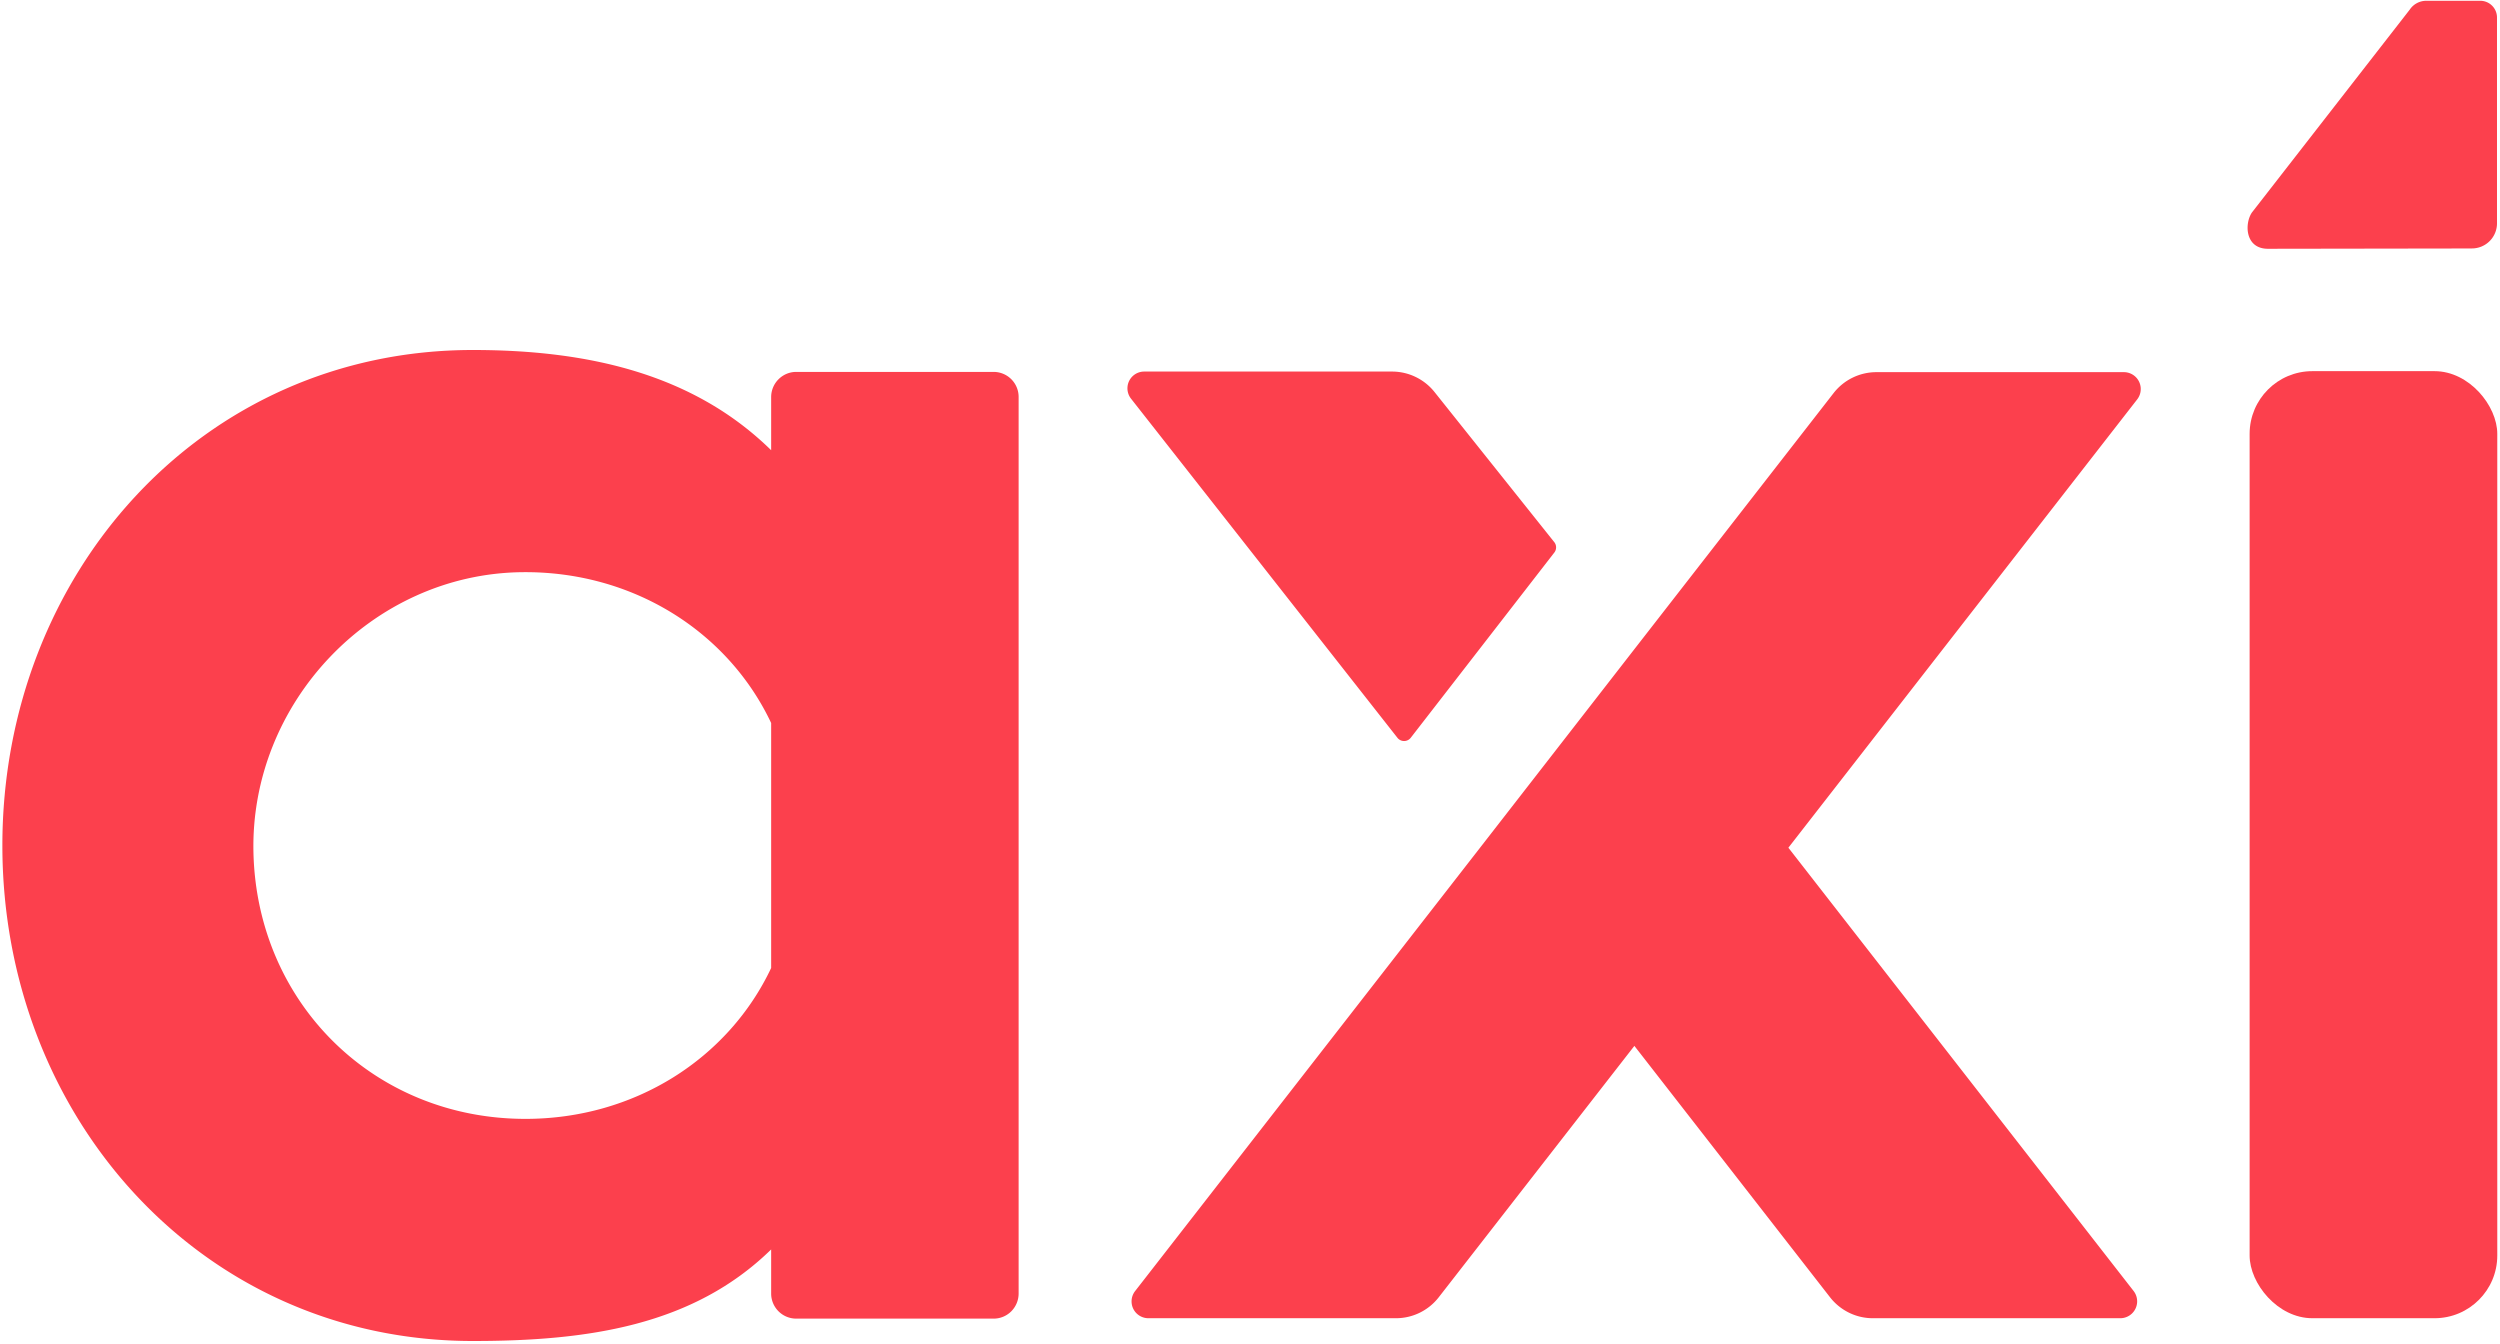 <svg xmlns="http://www.w3.org/2000/svg" width="80" height="43"><g fill="#FC404D"><path d="M24.677 14.407v-1.7c0-.445.36-.806.803-.806h6.315a.8.8 0 0 1 .801.806v28.684a.808.808 0 0 1-.234.57.796.796 0 0 1-.567.235H25.48a.802.802 0 0 1-.803-.805v-1.409c-2.505 2.45-5.883 2.93-9.546 2.93-8.677 0-15.055-7.167-15.055-15.856S6.442 11.2 15.131 11.2c3.663 0 7.041.75 9.546 3.207zm0 16.569v-7.84c-1.384-2.93-4.437-4.871-7.983-4.826-4.794.06-8.706 4.183-8.583 8.993.123 4.81 3.865 8.501 8.704 8.501 3.494 0 6.493-1.931 7.862-4.828zm22.685-3.849L36.324 41.314a.538.538 0 0 0 .422.869h7.925c.536 0 1.041-.248 1.37-.672l6.259-8.043 6.26 8.043c.33.424.835.672 1.37.672h7.925a.54.54 0 0 0 .422-.869L57.228 27.127l11.165-14.35a.54.54 0 0 0-.423-.868h-7.925c-.535 0-1.041.247-1.37.67l-6.383 8.205-4.93 6.343zm2.376-9.445a.27.27 0 0 0 0-.332l-3.826-4.796a1.74 1.74 0 0 0-1.373-.664h-7.925a.536.536 0 0 0-.42.869l8.525 10.852a.27.27 0 0 0 .423 0l4.596-5.929zM79.101 7.95a.803.803 0 0 0 .803-.806V.562a.536.536 0 0 0-.535-.537h-1.727a.638.638 0 0 0-.53.283L72.06 6.802c-.24.356-.22 1.159.514 1.159l6.527-.01z"/><rect width="7.925" height="30.306" x="71.988" y="11.877" rx="2.007"/></g></svg>